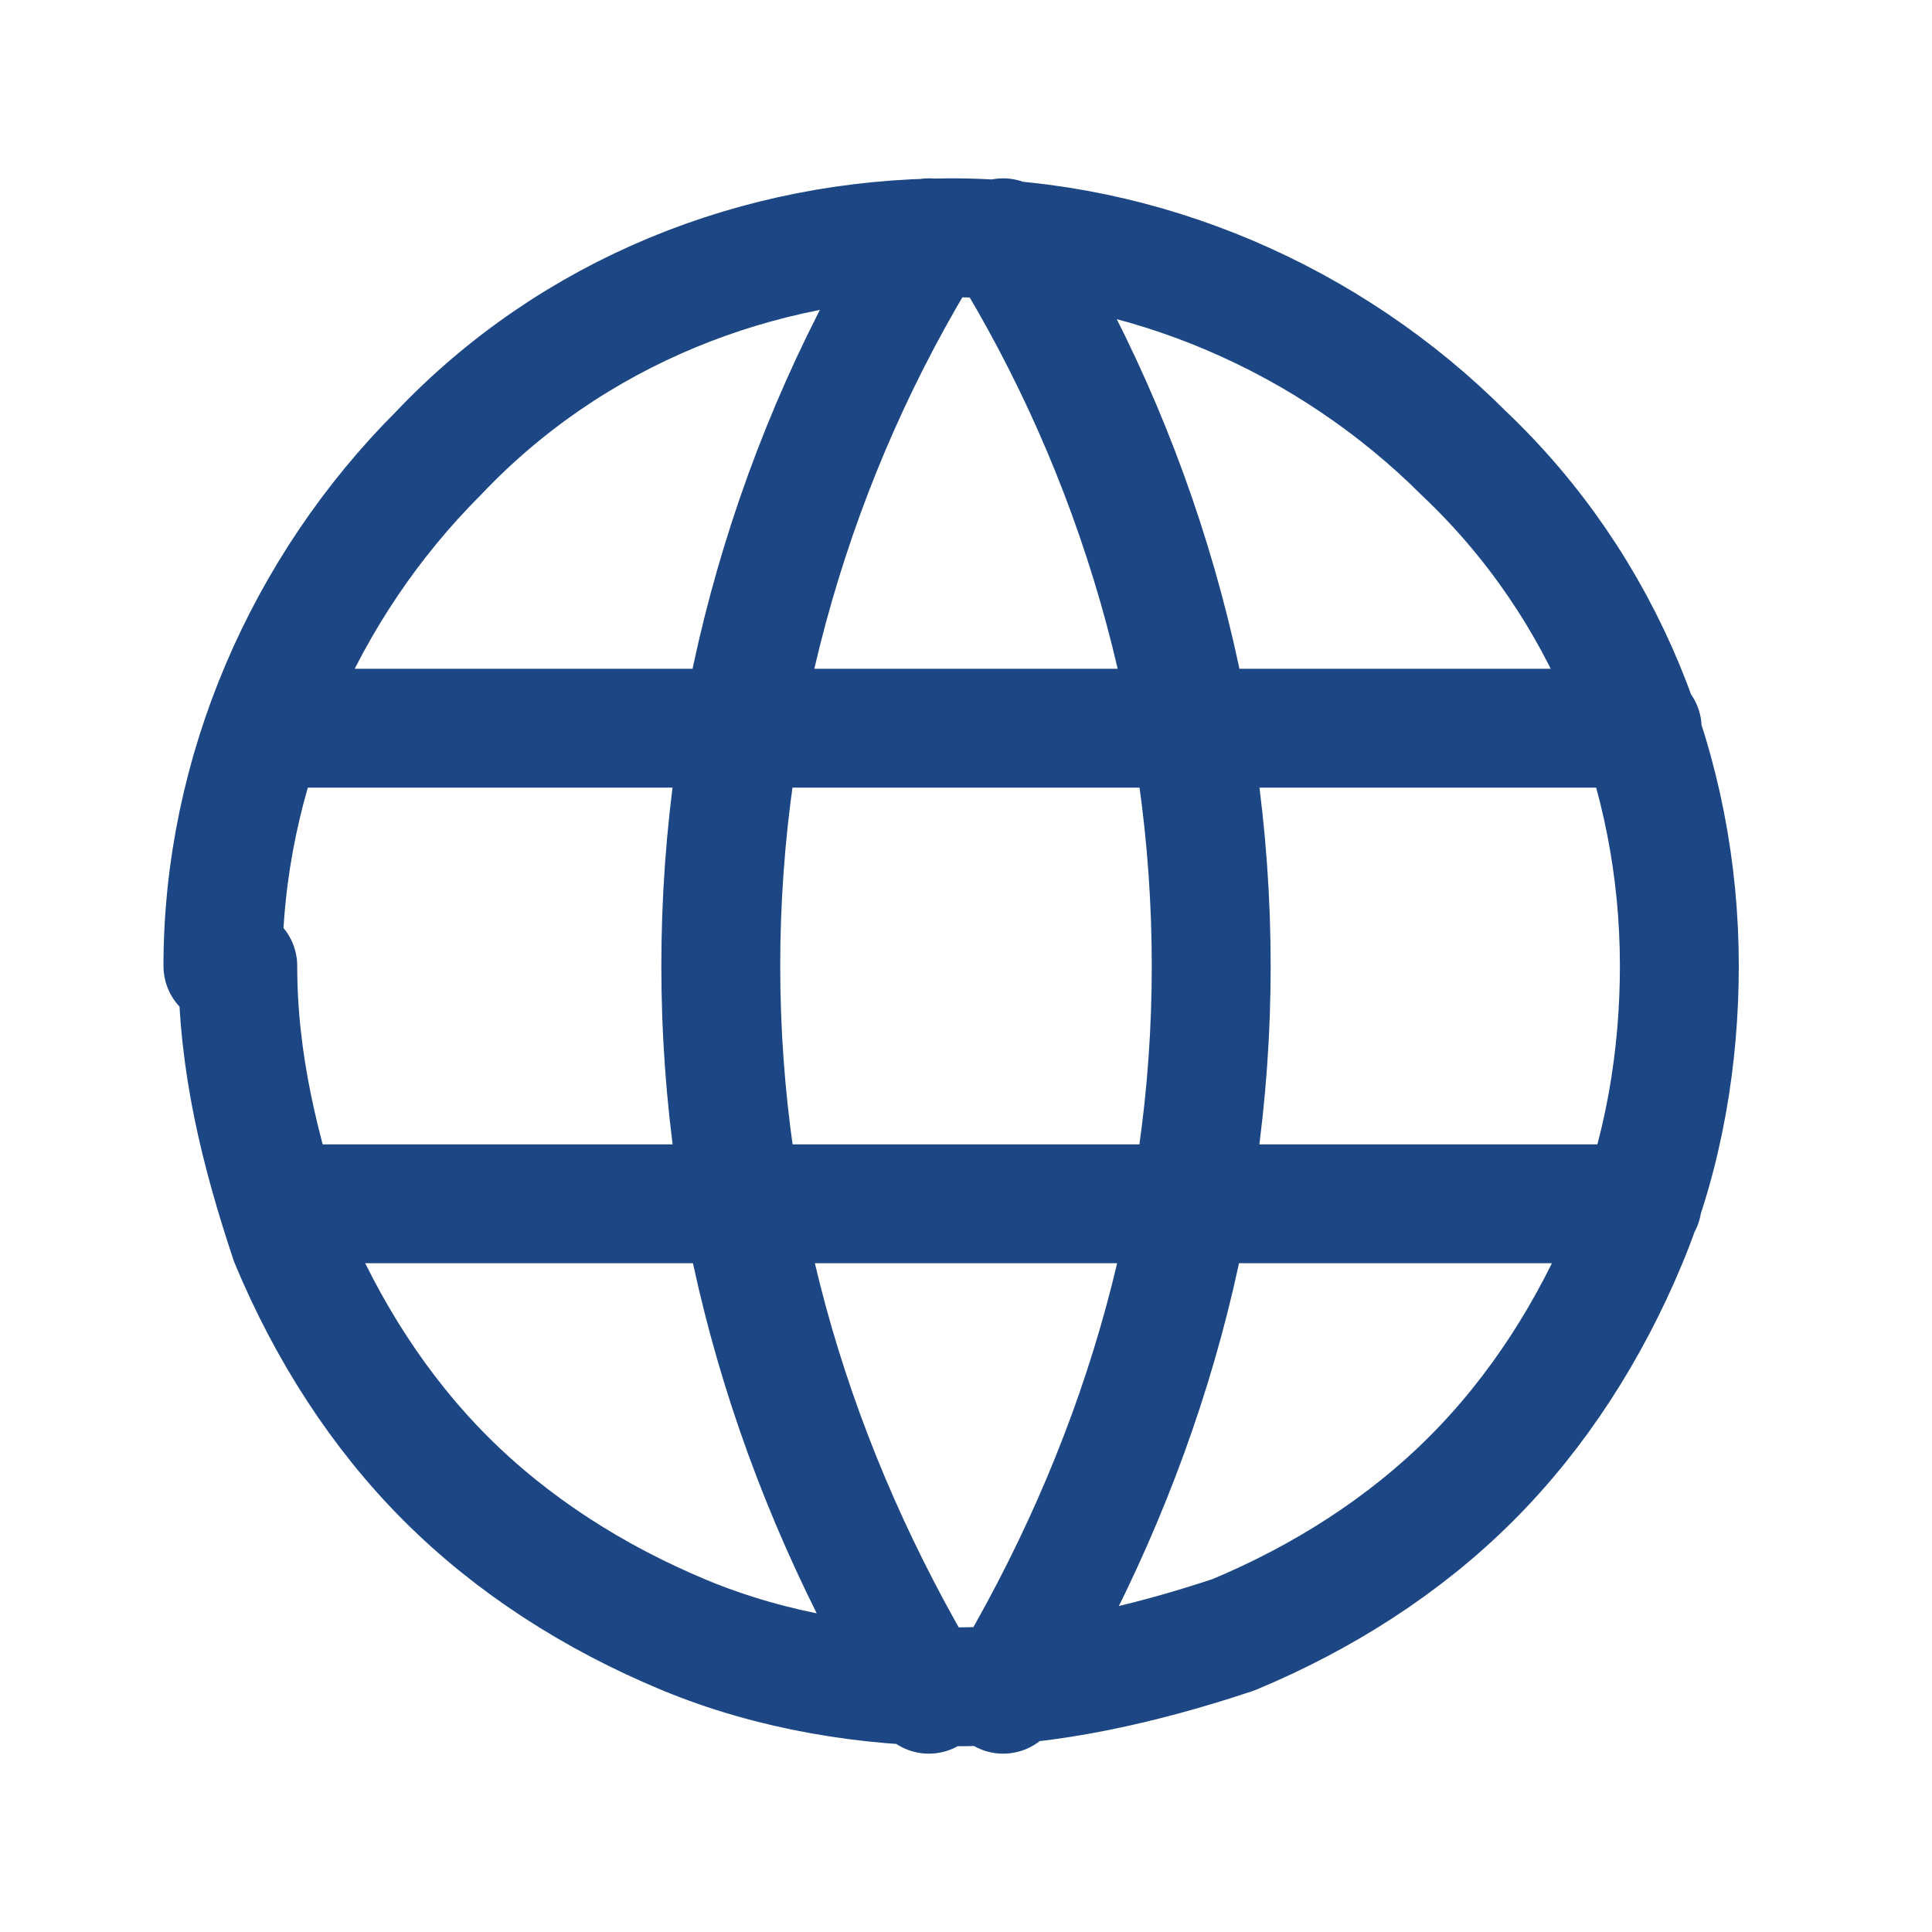 <?xml version="1.0" encoding="UTF-8"?>
<svg xmlns="http://www.w3.org/2000/svg" version="1.1" viewBox="0 0 26 26">
  <defs>
    <style>
      .cls-1 {
        fill: none;
        stroke: #1d4784;
        stroke-linecap: round;
        stroke-linejoin: round;
        stroke-width: 1.6px;
      }
    </style>
  </defs>
  <!-- Generator: Adobe Illustrator 28.7.1, SVG Export Plug-In . SVG Version: 1.2.0 Build 142)  -->
  <g>
    <g id="Layer_1">
      <path class="cls-1" d="M3.9,9.8h18.2M3.9,16.2h18.2M12.5,3.2c-1.8,2.9-2.8,6.3-2.8,9.8s1,6.8,2.8,9.8M13.5,3.2c1.8,2.9,2.8,6.3,2.8,9.8s-1,6.8-2.8,9.8M3.2,13c0,1.3.3,2.5.7,3.7.5,1.2,1.2,2.3,2.1,3.2.9.9,2,1.6,3.2,2.1,1.2.5,2.5.7,3.7.7s2.5-.3,3.7-.7c1.2-.5,2.3-1.2,3.2-2.1.9-.9,1.6-2,2.1-3.2.5-1.2.7-2.5.7-3.7,0-2.6-1-5.1-2.9-6.9-1.8-1.8-4.3-2.9-6.9-2.9s-5.1,1-6.9,2.9c-1.8,1.8-2.9,4.3-2.9,6.9Z"/>
    </g>
  </g>
</svg>